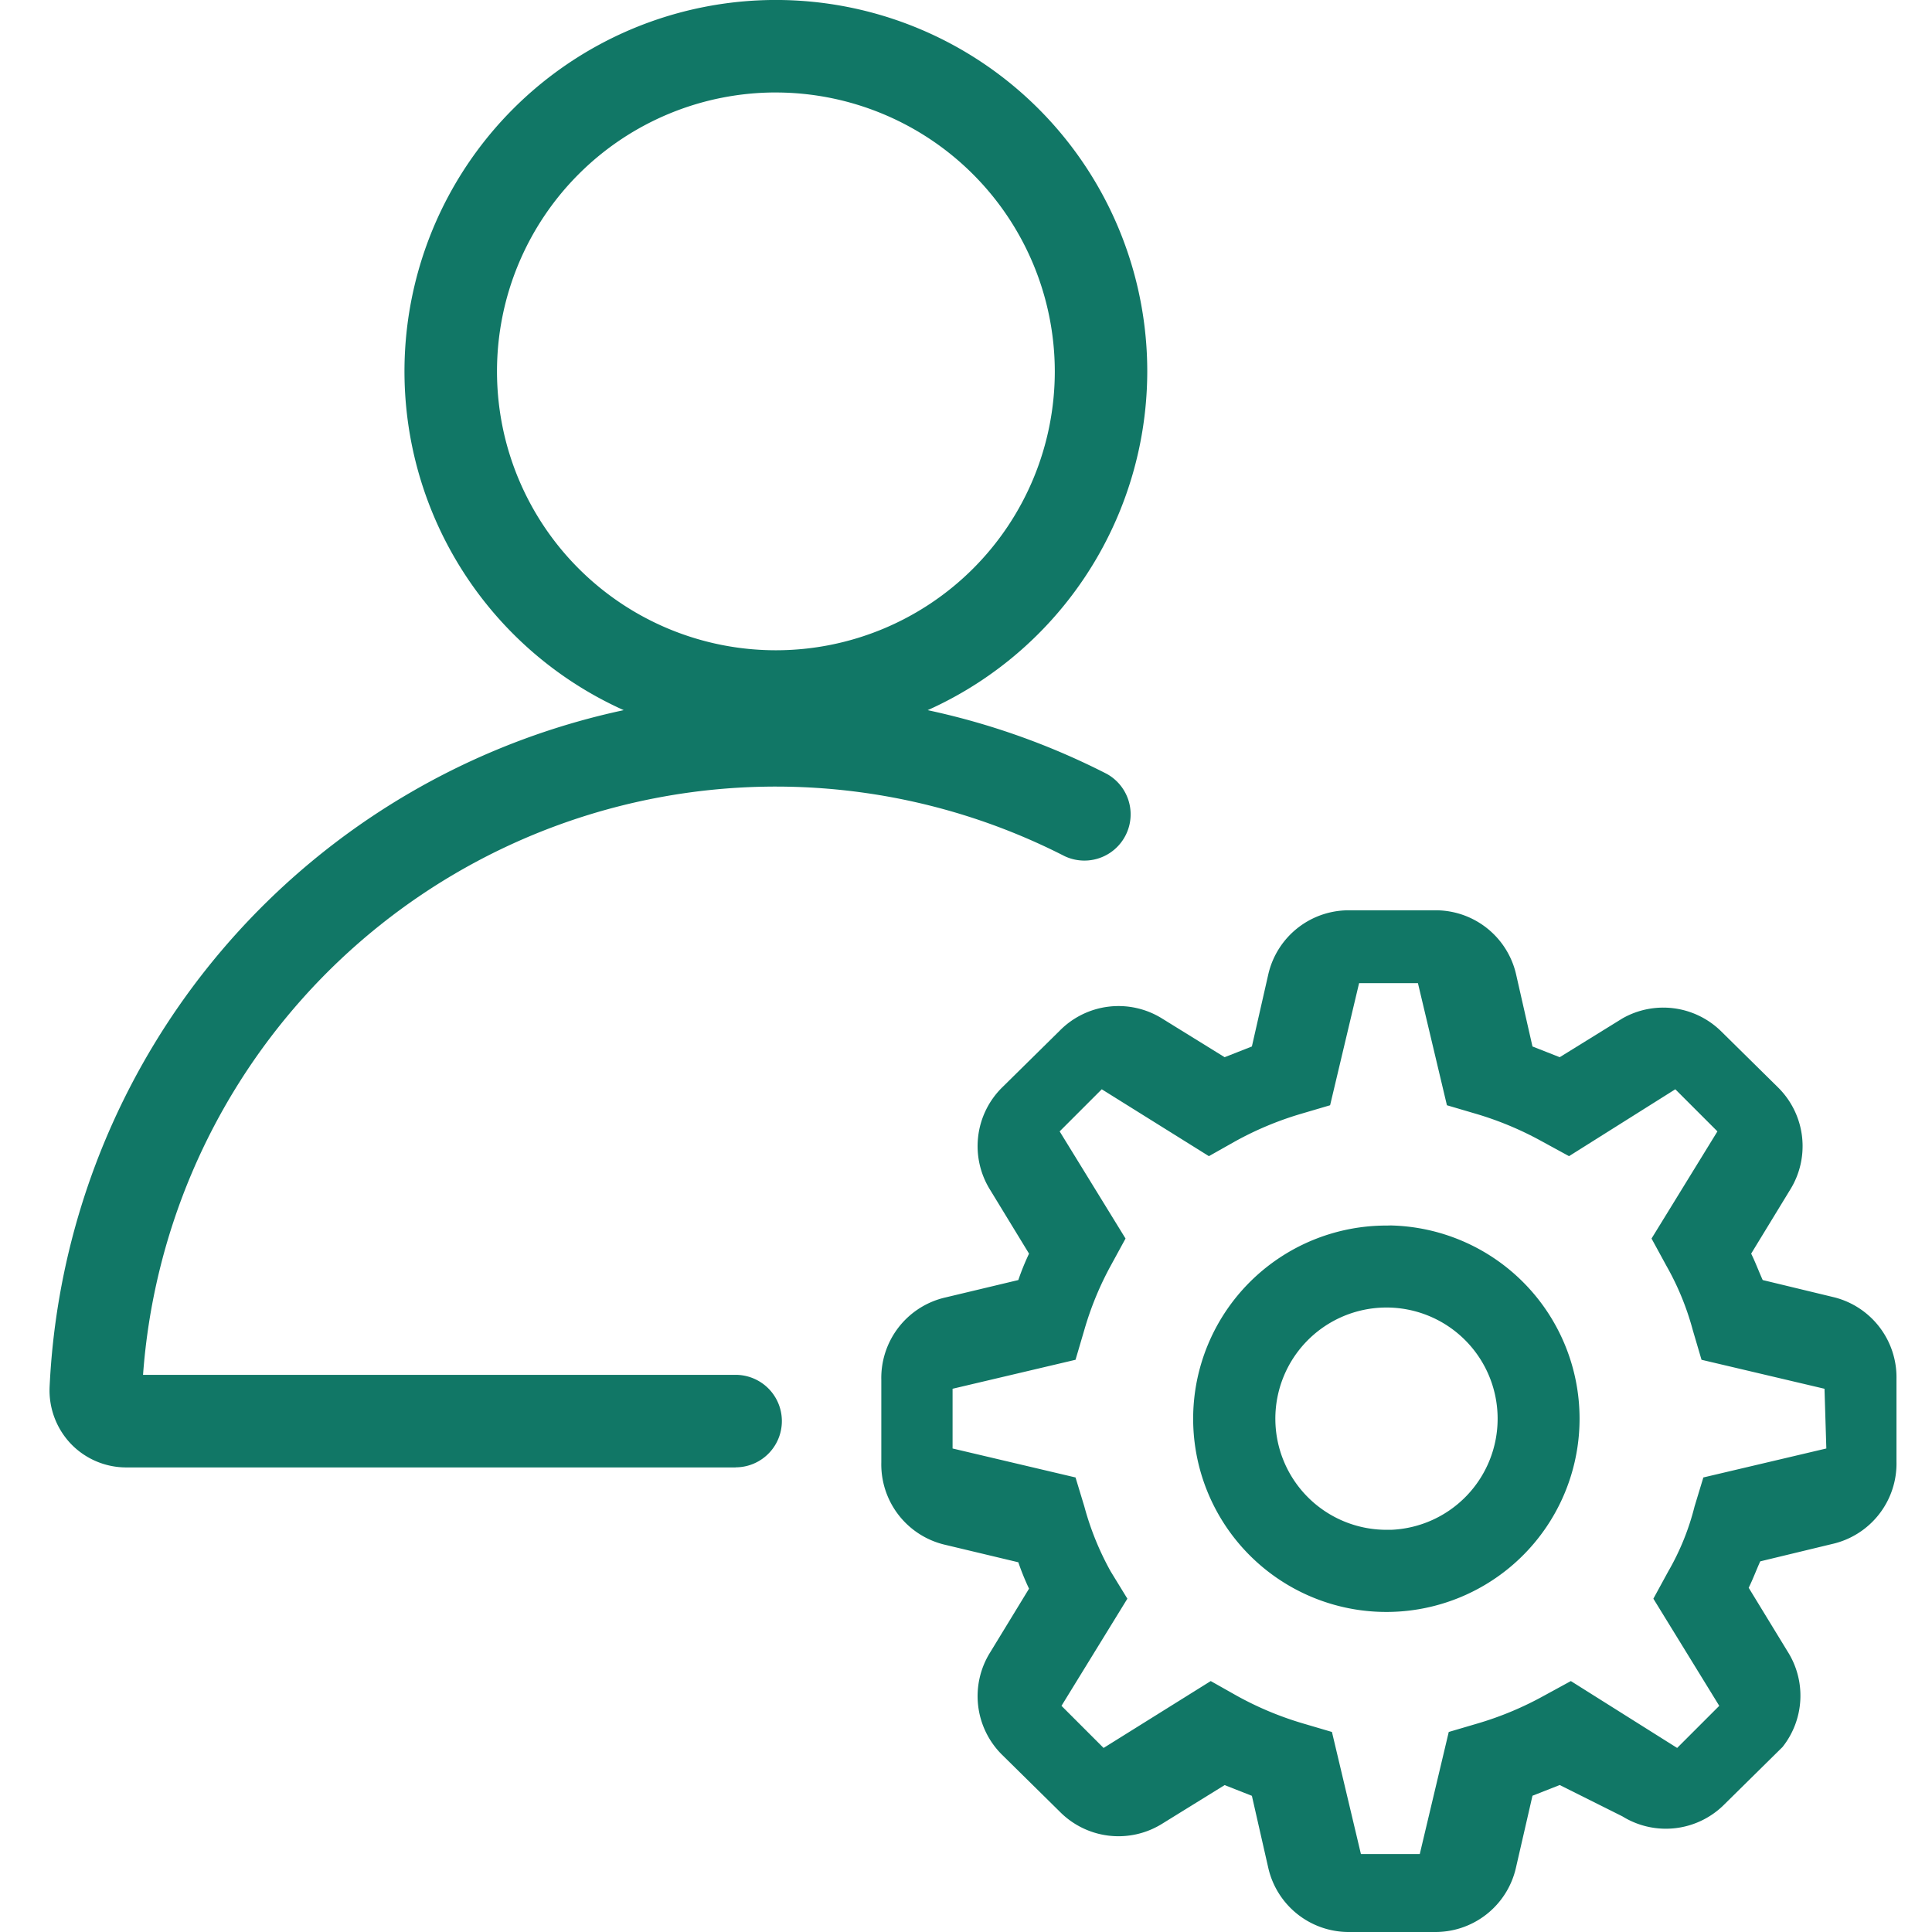 <svg xmlns="http://www.w3.org/2000/svg" width="78" height="78" viewBox="0 0 78 78">
  <g id="userInfo" transform="translate(-722.072 -387.069)">
    <rect id="長方形_2102" data-name="長方形 2102" width="78" height="78" transform="translate(722.072 387.069)" fill="none"/>
    <g id="グループ_11351" data-name="グループ 11351" transform="translate(-1852.168 -48.619)">
      <path id="パス_12358" data-name="パス 12358" d="M2618.1,465.675a14.994,14.994,0,1,1,14.993-14.993A15.01,15.01,0,0,1,2618.1,465.675Zm0-26.254a11.26,11.26,0,1,0,11.26,11.26A11.273,11.273,0,0,0,2618.1,439.422Z" transform="translate(-12.535 0)" fill="#176"/>
      <path id="パス_12359" data-name="パス 12359" d="M2603.936,519.452H2579.33a3.1,3.1,0,0,1-2.23-.955,3.129,3.129,0,0,1-.857-2.3,29.346,29.346,0,0,1,42.672-24.75,1.867,1.867,0,0,1-1.7,3.323,25.613,25.613,0,0,0-37.2,20.944h23.924a1.867,1.867,0,0,1,0,3.734Z" transform="translate(0 -24.52)" fill="#176"/>
      <path id="パス_12360" data-name="パス 12360" d="M2677.69,520.223l-2.9-.7c-.166-.367-.3-.733-.466-1.066l1.565-2.566a3.331,3.331,0,0,0-.466-4.131l-2.332-2.3a3.332,3.332,0,0,0-3.964-.5l-2.532,1.566-1.1-.433-.666-2.932a3.331,3.331,0,0,0-3.332-2.565h-3.332a3.331,3.331,0,0,0-3.331,2.565l-.667,2.932-1.1.433-2.532-1.566a3.33,3.33,0,0,0-4.131.5l-2.333,2.3a3.331,3.331,0,0,0-.466,4.131l1.565,2.566a10.15,10.15,0,0,0-.433,1.066l-2.931.7a3.332,3.332,0,0,0-2.6,3.331v3.332a3.331,3.331,0,0,0,2.6,3.331l2.931.7a10.2,10.2,0,0,0,.433,1.066l-1.565,2.565a3.331,3.331,0,0,0,.466,4.131l2.333,2.3a3.33,3.33,0,0,0,4.131.5l2.532-1.566,1.1.433.667,2.932a3.331,3.331,0,0,0,3.331,2.565h3.332a3.331,3.331,0,0,0,3.332-2.6l.666-2.9,1.1-.433,2.532,1.266a3.332,3.332,0,0,0,4.131-.5l2.332-2.3a3.332,3.332,0,0,0,.2-3.865l-1.566-2.565c.167-.333.3-.7.467-1.066l2.9-.7a3.331,3.331,0,0,0,2.6-3.331v-3.331A3.331,3.331,0,0,0,2677.69,520.223Zm-.331,6.1-4.965,1.17-.355,1.17a10.171,10.171,0,0,1-1.063,2.624l-.6,1.1,2.66,4.326-1.7,1.7-4.291-2.7-1.1.6a13.229,13.229,0,0,1-2.624,1.1l-1.206.355-1.17,4.929h-2.376l-1.17-4.929-1.205-.355a13.207,13.207,0,0,1-2.624-1.1l-1.064-.6-4.326,2.7-1.7-1.7,2.66-4.326-.674-1.1a11.587,11.587,0,0,1-1.064-2.624l-.355-1.17-4.964-1.17v-2.411l4.964-1.17.355-1.206a12.787,12.787,0,0,1,1.064-2.589l.6-1.1-2.66-4.326,1.7-1.7,4.326,2.7,1.064-.6a13.215,13.215,0,0,1,2.624-1.1l1.205-.355,1.17-4.929h2.376l1.17,4.929,1.206.355a13.24,13.24,0,0,1,2.624,1.1l1.1.6,4.291-2.7,1.7,1.7-2.66,4.326.6,1.1a11.059,11.059,0,0,1,1.063,2.589l.355,1.206,4.965,1.17Zm-17.725-9a7.8,7.8,0,1,0,7.762,7.829v-.033a7.8,7.8,0,0,0-7.629-7.8Zm.006,12.283a4.487,4.487,0,1,1,4.448-4.526v.039a4.487,4.487,0,0,1-4.291,4.487Z" transform="translate(-29.385 -32.156)" fill="#176"/>
    </g>
  </g>
</svg>
